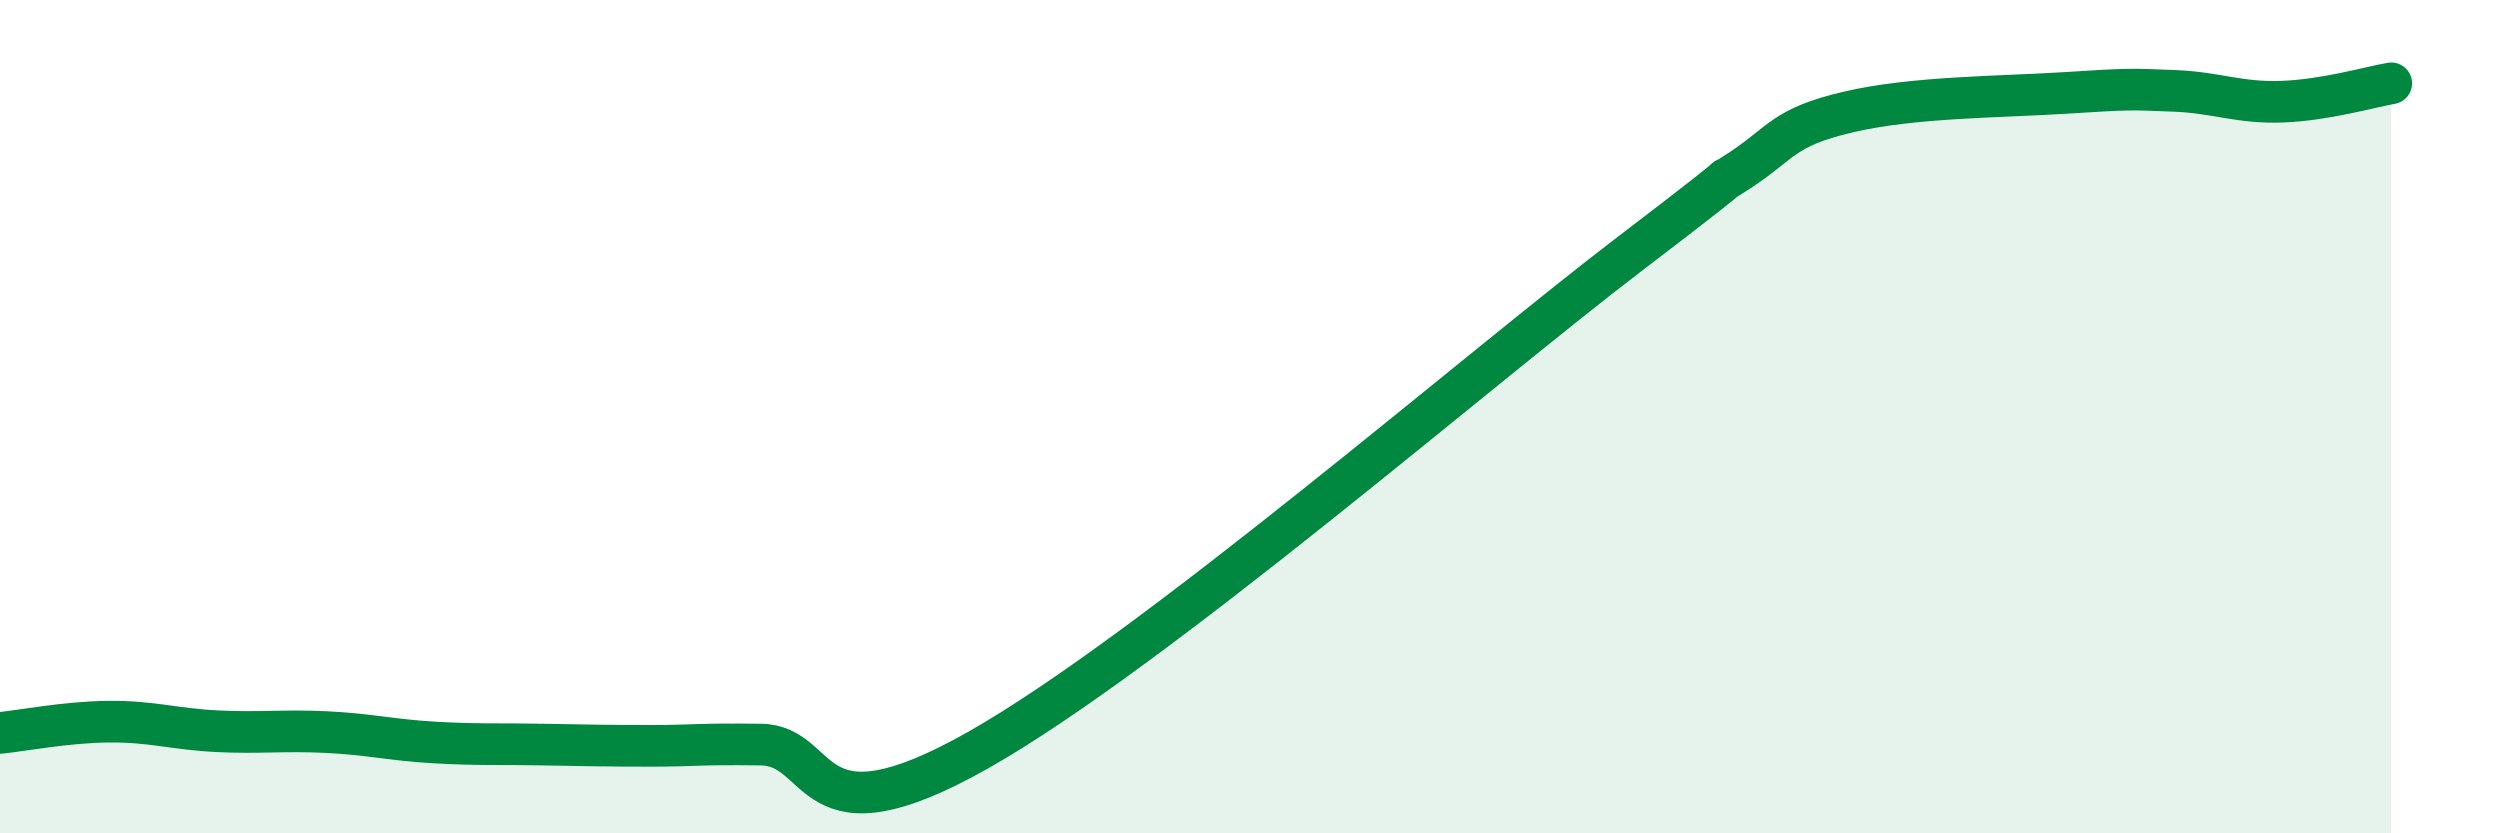 
    <svg width="60" height="20" viewBox="0 0 60 20" xmlns="http://www.w3.org/2000/svg">
      <path
        d="M 0,17.59 C 0.52,17.54 1.57,17.33 2.61,17.32 C 3.65,17.31 4.18,17.5 5.22,17.55 C 6.26,17.6 6.79,17.52 7.83,17.57 C 8.87,17.62 9.39,17.76 10.43,17.82 C 11.47,17.88 12,17.85 13.04,17.87 C 14.08,17.89 14.61,17.9 15.65,17.9 C 16.69,17.9 16.69,17.85 18.26,17.87 C 19.83,17.89 19.31,20.36 23.48,18 C 27.65,15.64 35.48,8.86 39.13,6.08 C 42.78,3.3 40.7,4.78 41.74,4.1 C 42.78,3.42 42.78,3.06 44.35,2.69 C 45.92,2.32 48.01,2.33 49.57,2.23 C 51.13,2.13 51.13,2.14 52.17,2.18 C 53.21,2.22 53.74,2.48 54.78,2.44 C 55.82,2.4 56.87,2.09 57.39,2L57.39 20L0 20Z"
        fill="#008740"
        opacity="0.1"
        stroke-linecap="round"
        stroke-linejoin="round"
      />
      <path
        d="M 0,17.59 C 0.52,17.54 1.57,17.33 2.61,17.32 C 3.65,17.31 4.18,17.5 5.22,17.55 C 6.26,17.6 6.79,17.52 7.83,17.57 C 8.87,17.62 9.39,17.76 10.43,17.82 C 11.47,17.88 12,17.85 13.04,17.87 C 14.08,17.89 14.61,17.9 15.65,17.9 C 16.69,17.9 16.69,17.85 18.26,17.87 C 19.83,17.89 19.31,20.36 23.48,18 C 27.65,15.64 35.48,8.86 39.13,6.08 C 42.78,3.3 40.7,4.78 41.74,4.1 C 42.78,3.42 42.78,3.06 44.35,2.69 C 45.92,2.32 48.01,2.33 49.57,2.23 C 51.13,2.13 51.13,2.14 52.17,2.18 C 53.21,2.22 53.74,2.48 54.78,2.44 C 55.82,2.4 56.87,2.09 57.39,2"
        stroke="#008740"
        stroke-width="1"
        fill="none"
        stroke-linecap="round"
        stroke-linejoin="round"
      />
    </svg>
  